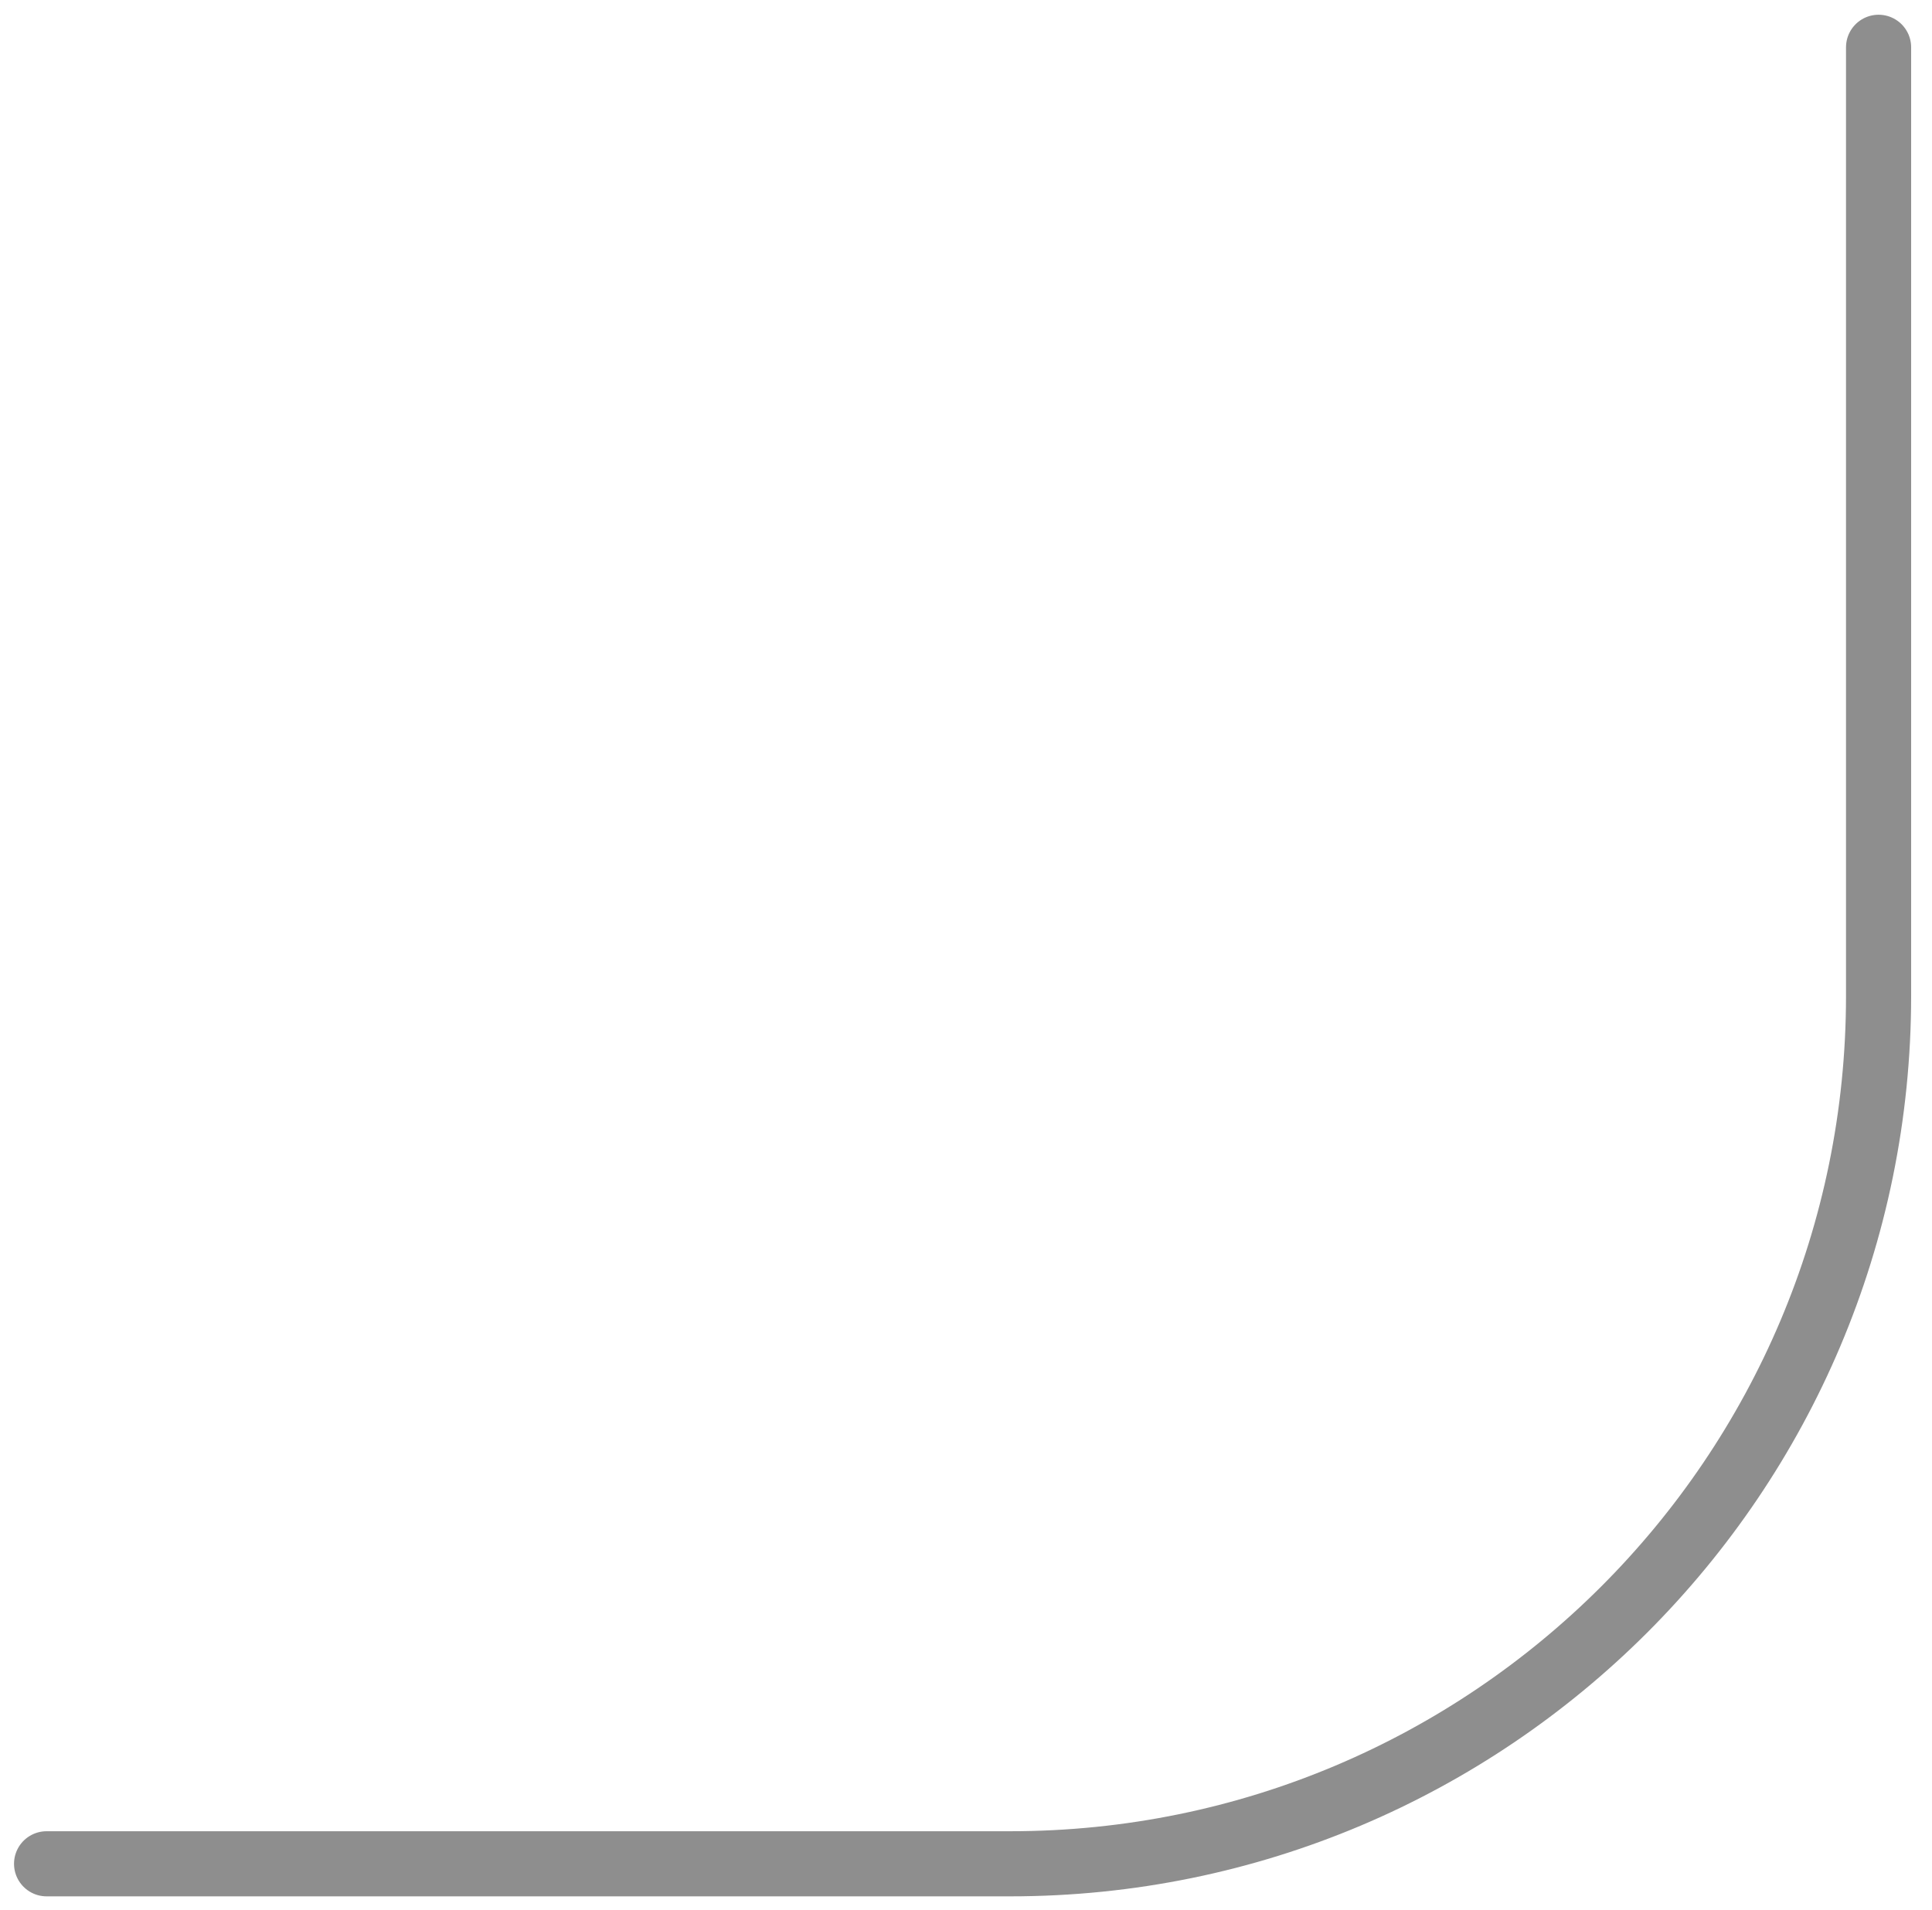 <?xml version="1.0" encoding="UTF-8"?> <svg xmlns="http://www.w3.org/2000/svg" width="89" height="88" viewBox="0 0 89 88" fill="none"><path d="M2.146 85.874H46.539C68.63 85.874 86.539 67.966 86.539 45.874V2.179" stroke="#8E8E8E" stroke-width="3" stroke-linecap="round"></path></svg> 